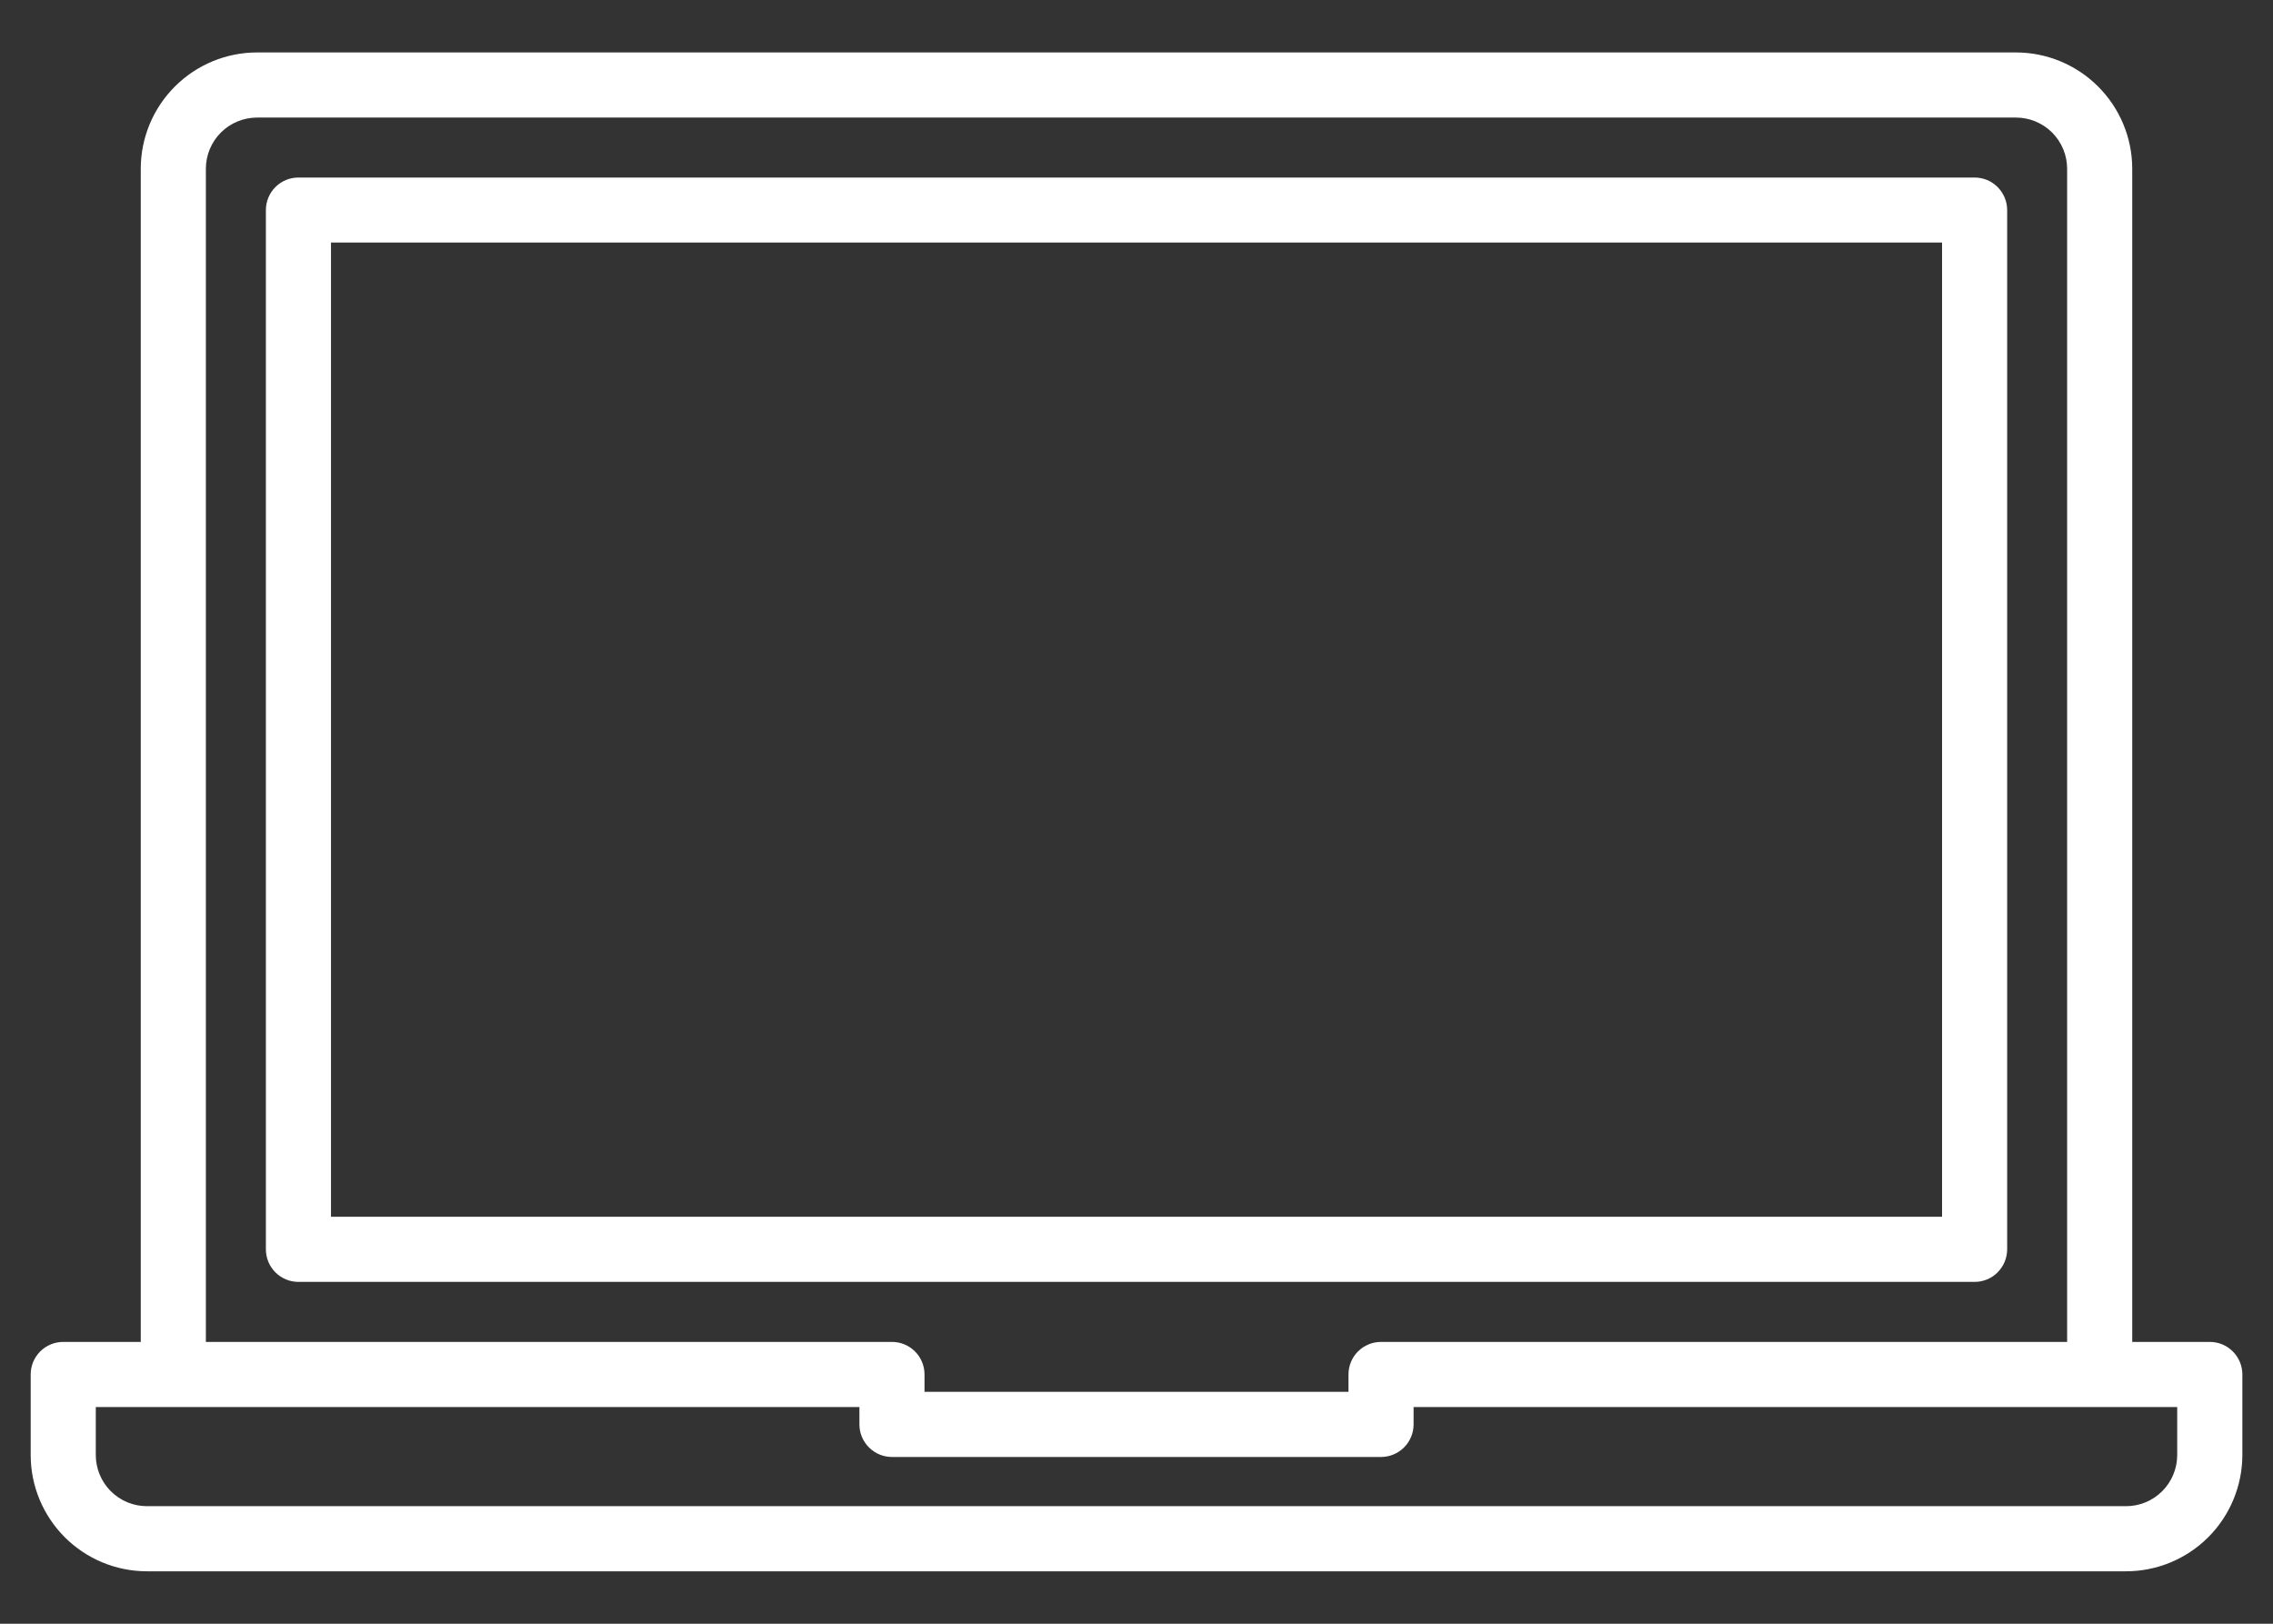 <svg width="42" height="30" viewBox="0 0 42 30" fill="none" xmlns="http://www.w3.org/2000/svg">
<rect x="0" y="0" width="42" height="30" fill="#333333" stroke="none"/>
<path d="M37.088 23.083V3.881C37.088 3.722 37.024 3.569 36.911 3.456C36.799 3.343 36.646 3.28 36.486 3.28H5.514C5.355 3.28 5.202 3.343 5.089 3.456C4.976 3.569 4.913 3.722 4.913 3.881V23.083C4.913 23.242 4.976 23.395 5.089 23.508C5.202 23.621 5.355 23.684 5.514 23.684H36.486C36.646 23.684 36.799 23.621 36.911 23.508C37.024 23.395 37.088 23.242 37.088 23.083ZM35.885 22.481H6.116V4.481H35.885V22.481Z" fill="white"/>
<path d="M40.832 24.793H39.399V3.118C39.399 2.548 39.172 2.002 38.769 1.599C38.366 1.196 37.82 0.969 37.25 0.969H4.75C4.18 0.969 3.634 1.196 3.231 1.599C2.828 2.002 2.601 2.548 2.601 3.118V24.793H1.168C1.009 24.793 0.856 24.856 0.743 24.969C0.63 25.082 0.567 25.235 0.567 25.394V26.883C0.567 27.452 0.794 27.998 1.196 28.401C1.599 28.804 2.145 29.031 2.715 29.031H39.285C39.855 29.031 40.401 28.804 40.804 28.401C41.206 27.999 41.433 27.452 41.434 26.883V25.394C41.434 25.235 41.37 25.081 41.257 24.969C41.145 24.856 40.992 24.793 40.832 24.793ZM3.804 3.118C3.804 2.867 3.904 2.627 4.081 2.449C4.259 2.272 4.499 2.172 4.75 2.172H37.25C37.501 2.172 37.742 2.272 37.919 2.449C38.096 2.627 38.196 2.867 38.196 3.118V24.793H25.518C25.359 24.793 25.206 24.856 25.093 24.969C24.98 25.081 24.917 25.235 24.917 25.394V25.715H17.083V25.394C17.083 25.235 17.02 25.082 16.907 24.969C16.794 24.856 16.641 24.793 16.482 24.793H3.804V3.118ZM40.23 26.883C40.23 27.133 40.13 27.374 39.953 27.551C39.776 27.728 39.536 27.828 39.285 27.828H2.715C2.464 27.828 2.224 27.728 2.047 27.551C1.87 27.374 1.77 27.133 1.77 26.883V25.996H15.88V26.317C15.88 26.477 15.944 26.63 16.056 26.742C16.169 26.855 16.322 26.919 16.482 26.919H25.518C25.678 26.919 25.831 26.855 25.944 26.742C26.056 26.63 26.12 26.477 26.12 26.317V25.996H40.23V26.883Z" fill="white"/>
</svg>

